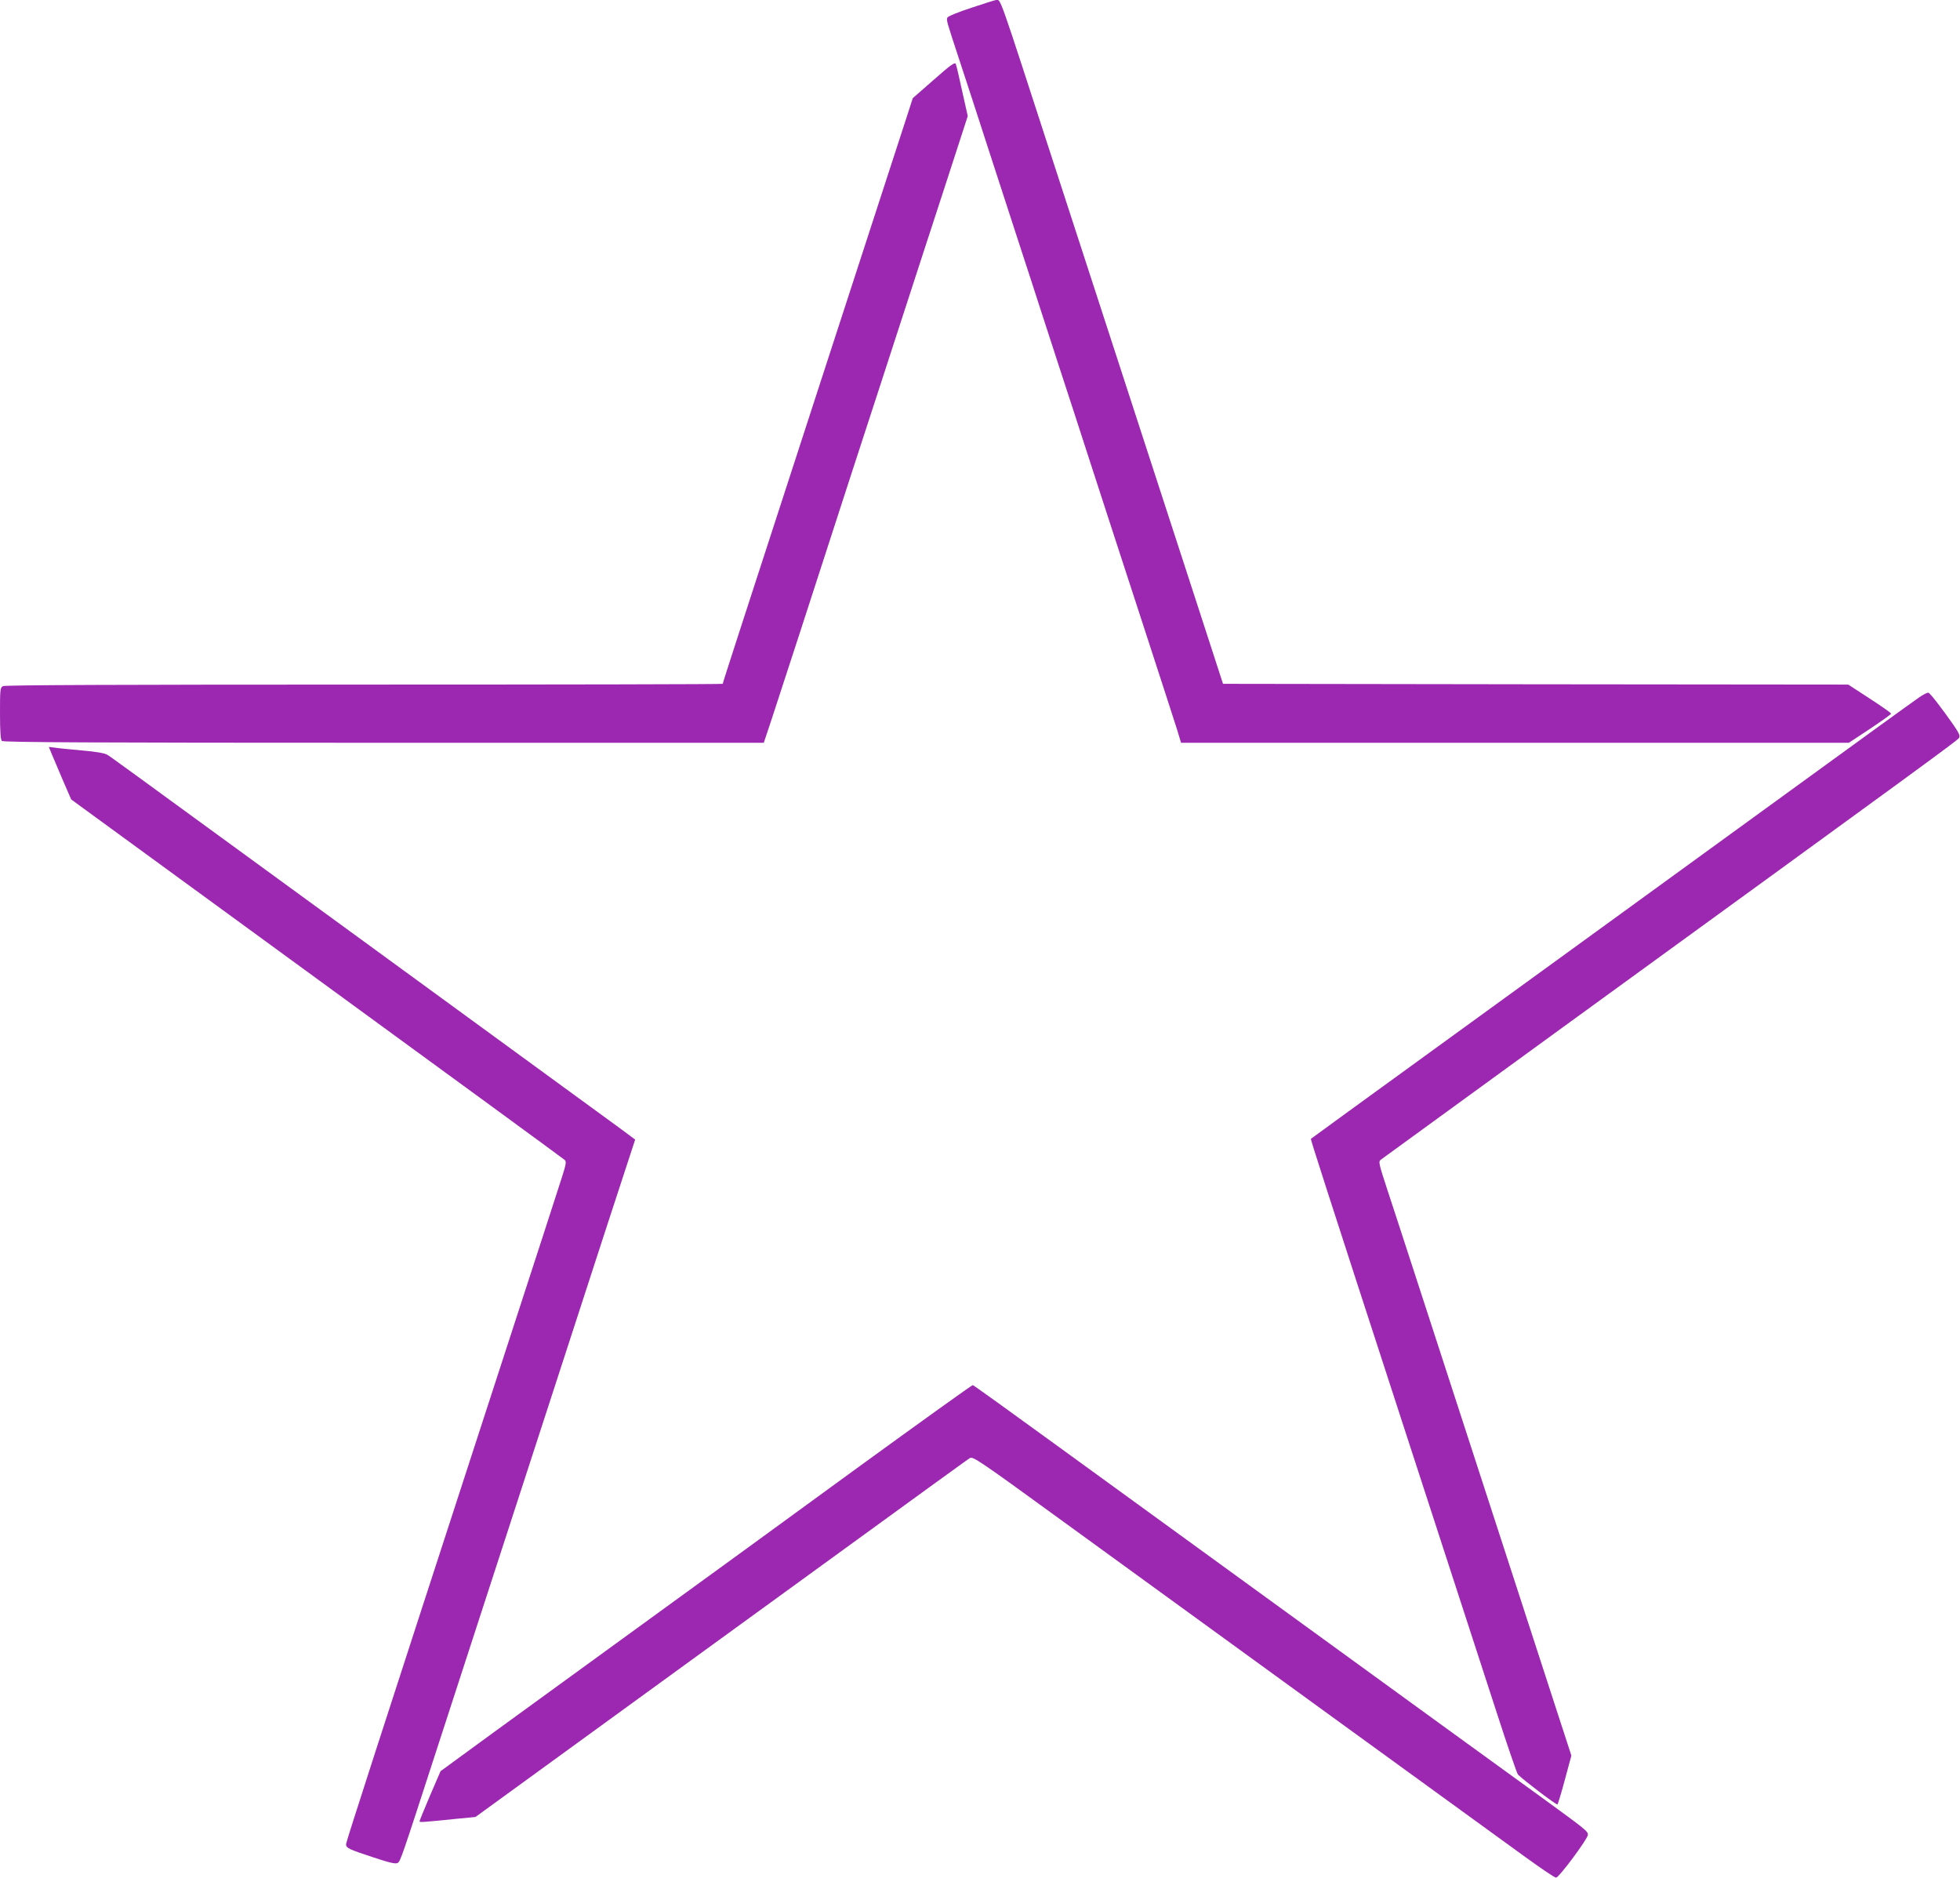 <?xml version="1.0" standalone="no"?>
<!DOCTYPE svg PUBLIC "-//W3C//DTD SVG 20010904//EN"
 "http://www.w3.org/TR/2001/REC-SVG-20010904/DTD/svg10.dtd">
<svg version="1.0" xmlns="http://www.w3.org/2000/svg"
 width="1280pt" height="1226pt" viewBox="0 0 1280 1226"
 preserveAspectRatio="xMidYMid meet">
<g transform="translate(0,1226) scale(0.1,-0.1)"
fill="#9c27b0" stroke="none">
<path d="M6343 12209 c-83 -27 -154 -56 -156 -64 -7 -17 -8 -15 81 -285 39
-118 130 -397 202 -620 72 -223 162 -499 200 -615 38 -115 96 -295 130 -400
34 -104 92 -284 130 -400 38 -115 128 -392 200 -615 72 -223 222 -682 332
-1020 110 -338 212 -652 226 -697 l25 -83 2181 0 2180 0 138 91 c76 51 138 95
138 99 0 5 -63 49 -140 99 l-140 91 -2042 2 -2041 3 -164 505 c-148 454 -608
1869 -955 2935 -354 1090 -331 1025 -363 1025 -5 0 -78 -23 -162 -51z"/>
<path d="M6098 11739 l-137 -120 -41 -127 c-85 -261 -308 -946 -500 -1537
-613 -1885 -700 -2153 -700 -2160 0 -3 -1053 -5 -2341 -5 -1594 0 -2346 -3
-2360 -10 -18 -10 -19 -23 -19 -178 0 -117 4 -172 12 -180 9 -9 577 -12 2494
-12 l2482 0 51 153 c27 83 111 339 185 567 74 228 224 692 334 1030 110 338
260 797 332 1020 72 223 199 611 281 863 l149 459 -36 161 c-19 89 -38 170
-42 179 -6 14 -32 -4 -144 -103z"/>
<path d="M12534 7707 c-27 -18 -479 -345 -1004 -727 -1349 -980 -1274 -925
-2160 -1568 -443 -321 -807 -586 -809 -588 -3 -3 78 -256 619 -1919 232 -714
411 -1264 592 -1820 71 -220 135 -405 141 -412 42 -41 253 -201 258 -195 4 4
26 77 49 163 l42 156 -112 344 c-61 189 -201 619 -310 954 -247 761 -422 1299
-591 1818 -72 221 -157 483 -190 582 -55 168 -58 181 -41 193 9 7 548 399
1196 870 2372 1723 2570 1867 2580 1884 8 13 0 31 -37 85 -77 110 -151 206
-163 210 -6 2 -33 -11 -60 -30z"/>
<path d="M339 7334 c11 -27 44 -104 73 -172 l53 -122 1605 -1171 c883 -644
1611 -1176 1618 -1183 12 -11 8 -30 -18 -112 -32 -100 -127 -394 -490 -1509
-710 -2183 -920 -2832 -920 -2846 0 -26 16 -33 173 -85 114 -38 151 -46 164
-38 18 11 24 28 253 734 72 223 221 680 330 1015 109 336 258 792 330 1015
449 1383 537 1651 585 1797 l53 162 -32 24 c-17 13 -116 86 -221 162 -490 358
-730 533 -1700 1240 -1465 1068 -1467 1070 -1495 1087 -16 10 -73 20 -155 27
-72 7 -152 14 -178 18 l-48 6 20 -49z"/>
<path d="M5594 2672 c-412 -301 -1035 -754 -1384 -1007 -349 -253 -791 -575
-984 -715 l-349 -255 -69 -160 c-37 -87 -68 -163 -68 -167 0 -8 13 -7 240 16
l125 12 1375 999 c1791 1301 1831 1330 1855 1345 19 11 71 -24 570 -387 303
-220 1070 -777 1705 -1238 635 -461 1241 -900 1345 -976 105 -76 197 -139 207
-139 19 0 208 254 208 280 0 23 -15 35 -300 242 -140 101 -421 305 -625 453
-1595 1158 -2116 1536 -2567 1864 -285 207 -521 377 -525 377 -5 1 -346 -244
-759 -544z"/>
</g>
</svg>
